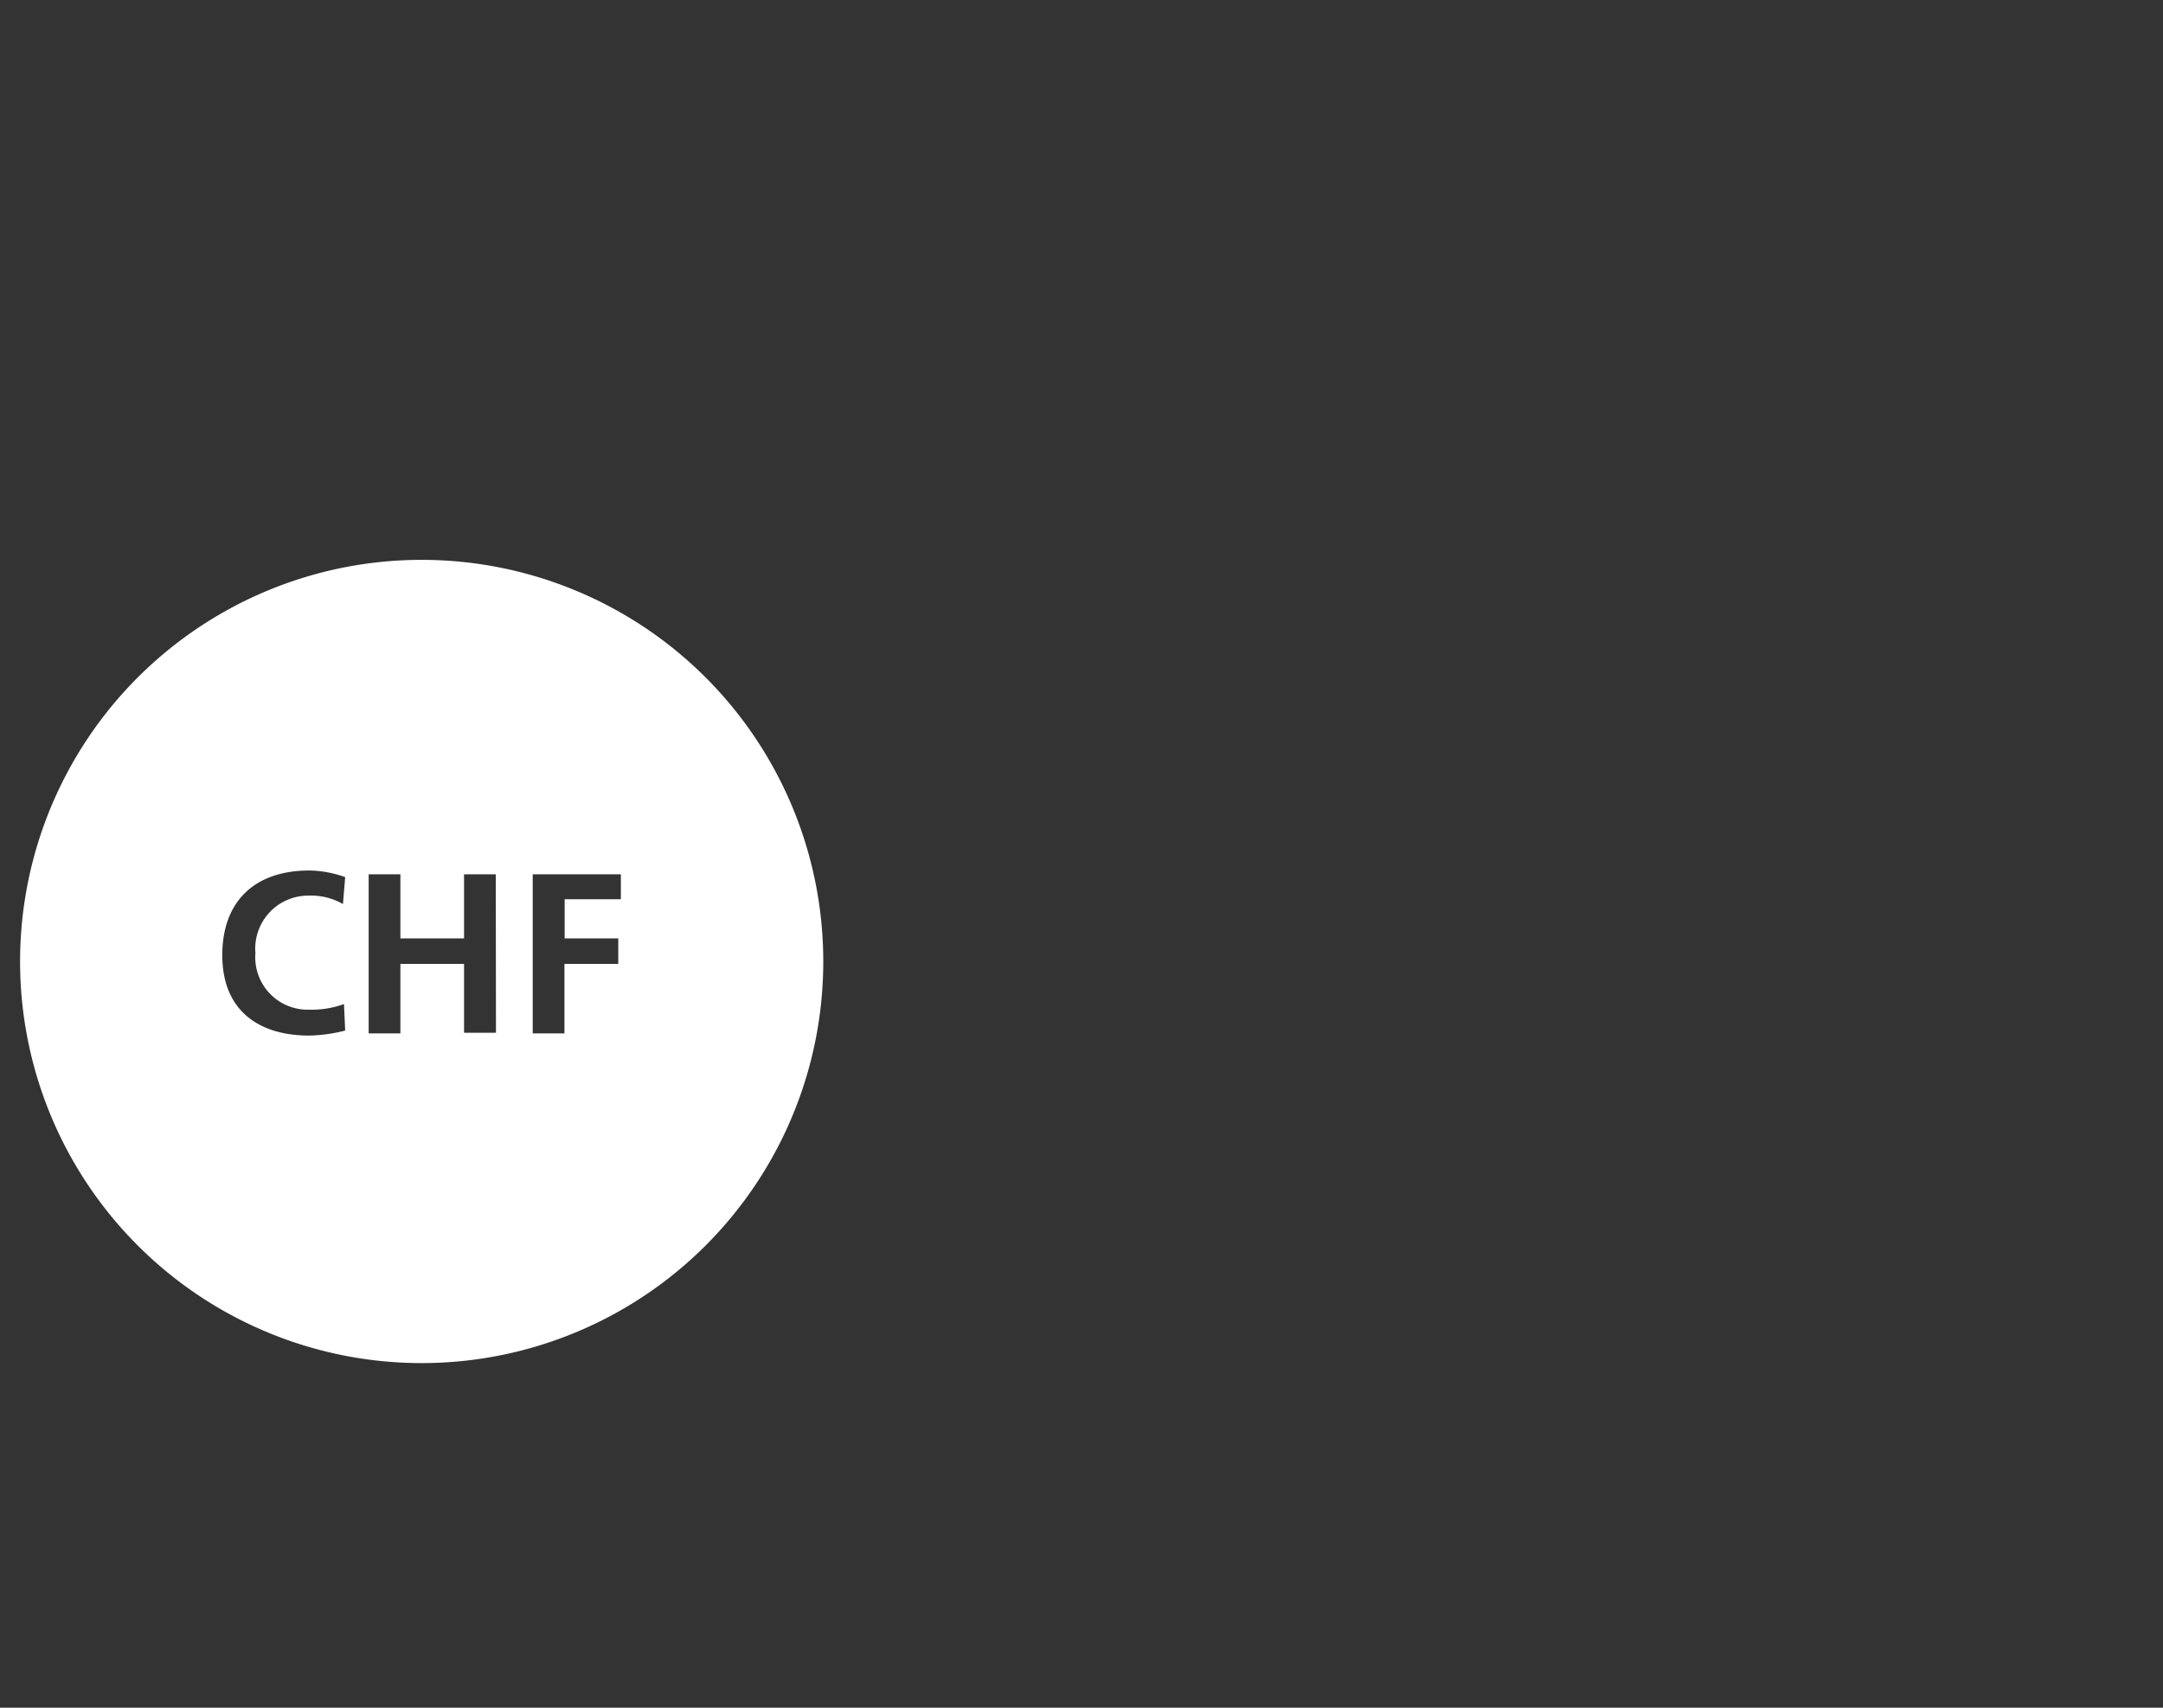 <svg id="Ebene_1" data-name="Ebene 1" xmlns="http://www.w3.org/2000/svg" viewBox="0 0 107.72 85.04"><rect x="0" y="0" width="107.72" height="85.04" fill="#333333" stroke="none"/><defs><style>.cls-1{fill:#fff;}</style></defs><path id="Pfad_534" data-name="Pfad 534" class="cls-1" d="M21,27.88a20,20,0,1,0,20,20h0A20,20,0,0,0,21,27.88Zm-5.6,23.69c-2.55,0-4.33-1.28-4.33-4s1.65-4.22,4.33-4.22a5.45,5.45,0,0,1,1.79.33l-.11,1.34a3.2,3.2,0,0,0-1.71-.42,2.64,2.64,0,0,0-2.65,2.86,2.61,2.61,0,0,0,2.69,2.82A4.67,4.67,0,0,0,17.13,50l.06,1.32A7.74,7.74,0,0,1,15.39,51.57Zm9.3-.14H23.11V48H19.94v3.46H18.36V43.54h1.58v3.19h3.17V43.54h1.58Zm6.22-6.65h-2.8v1.95h2.67V48H28.11v3.46H26.53V43.54h4.39Z"/></svg>